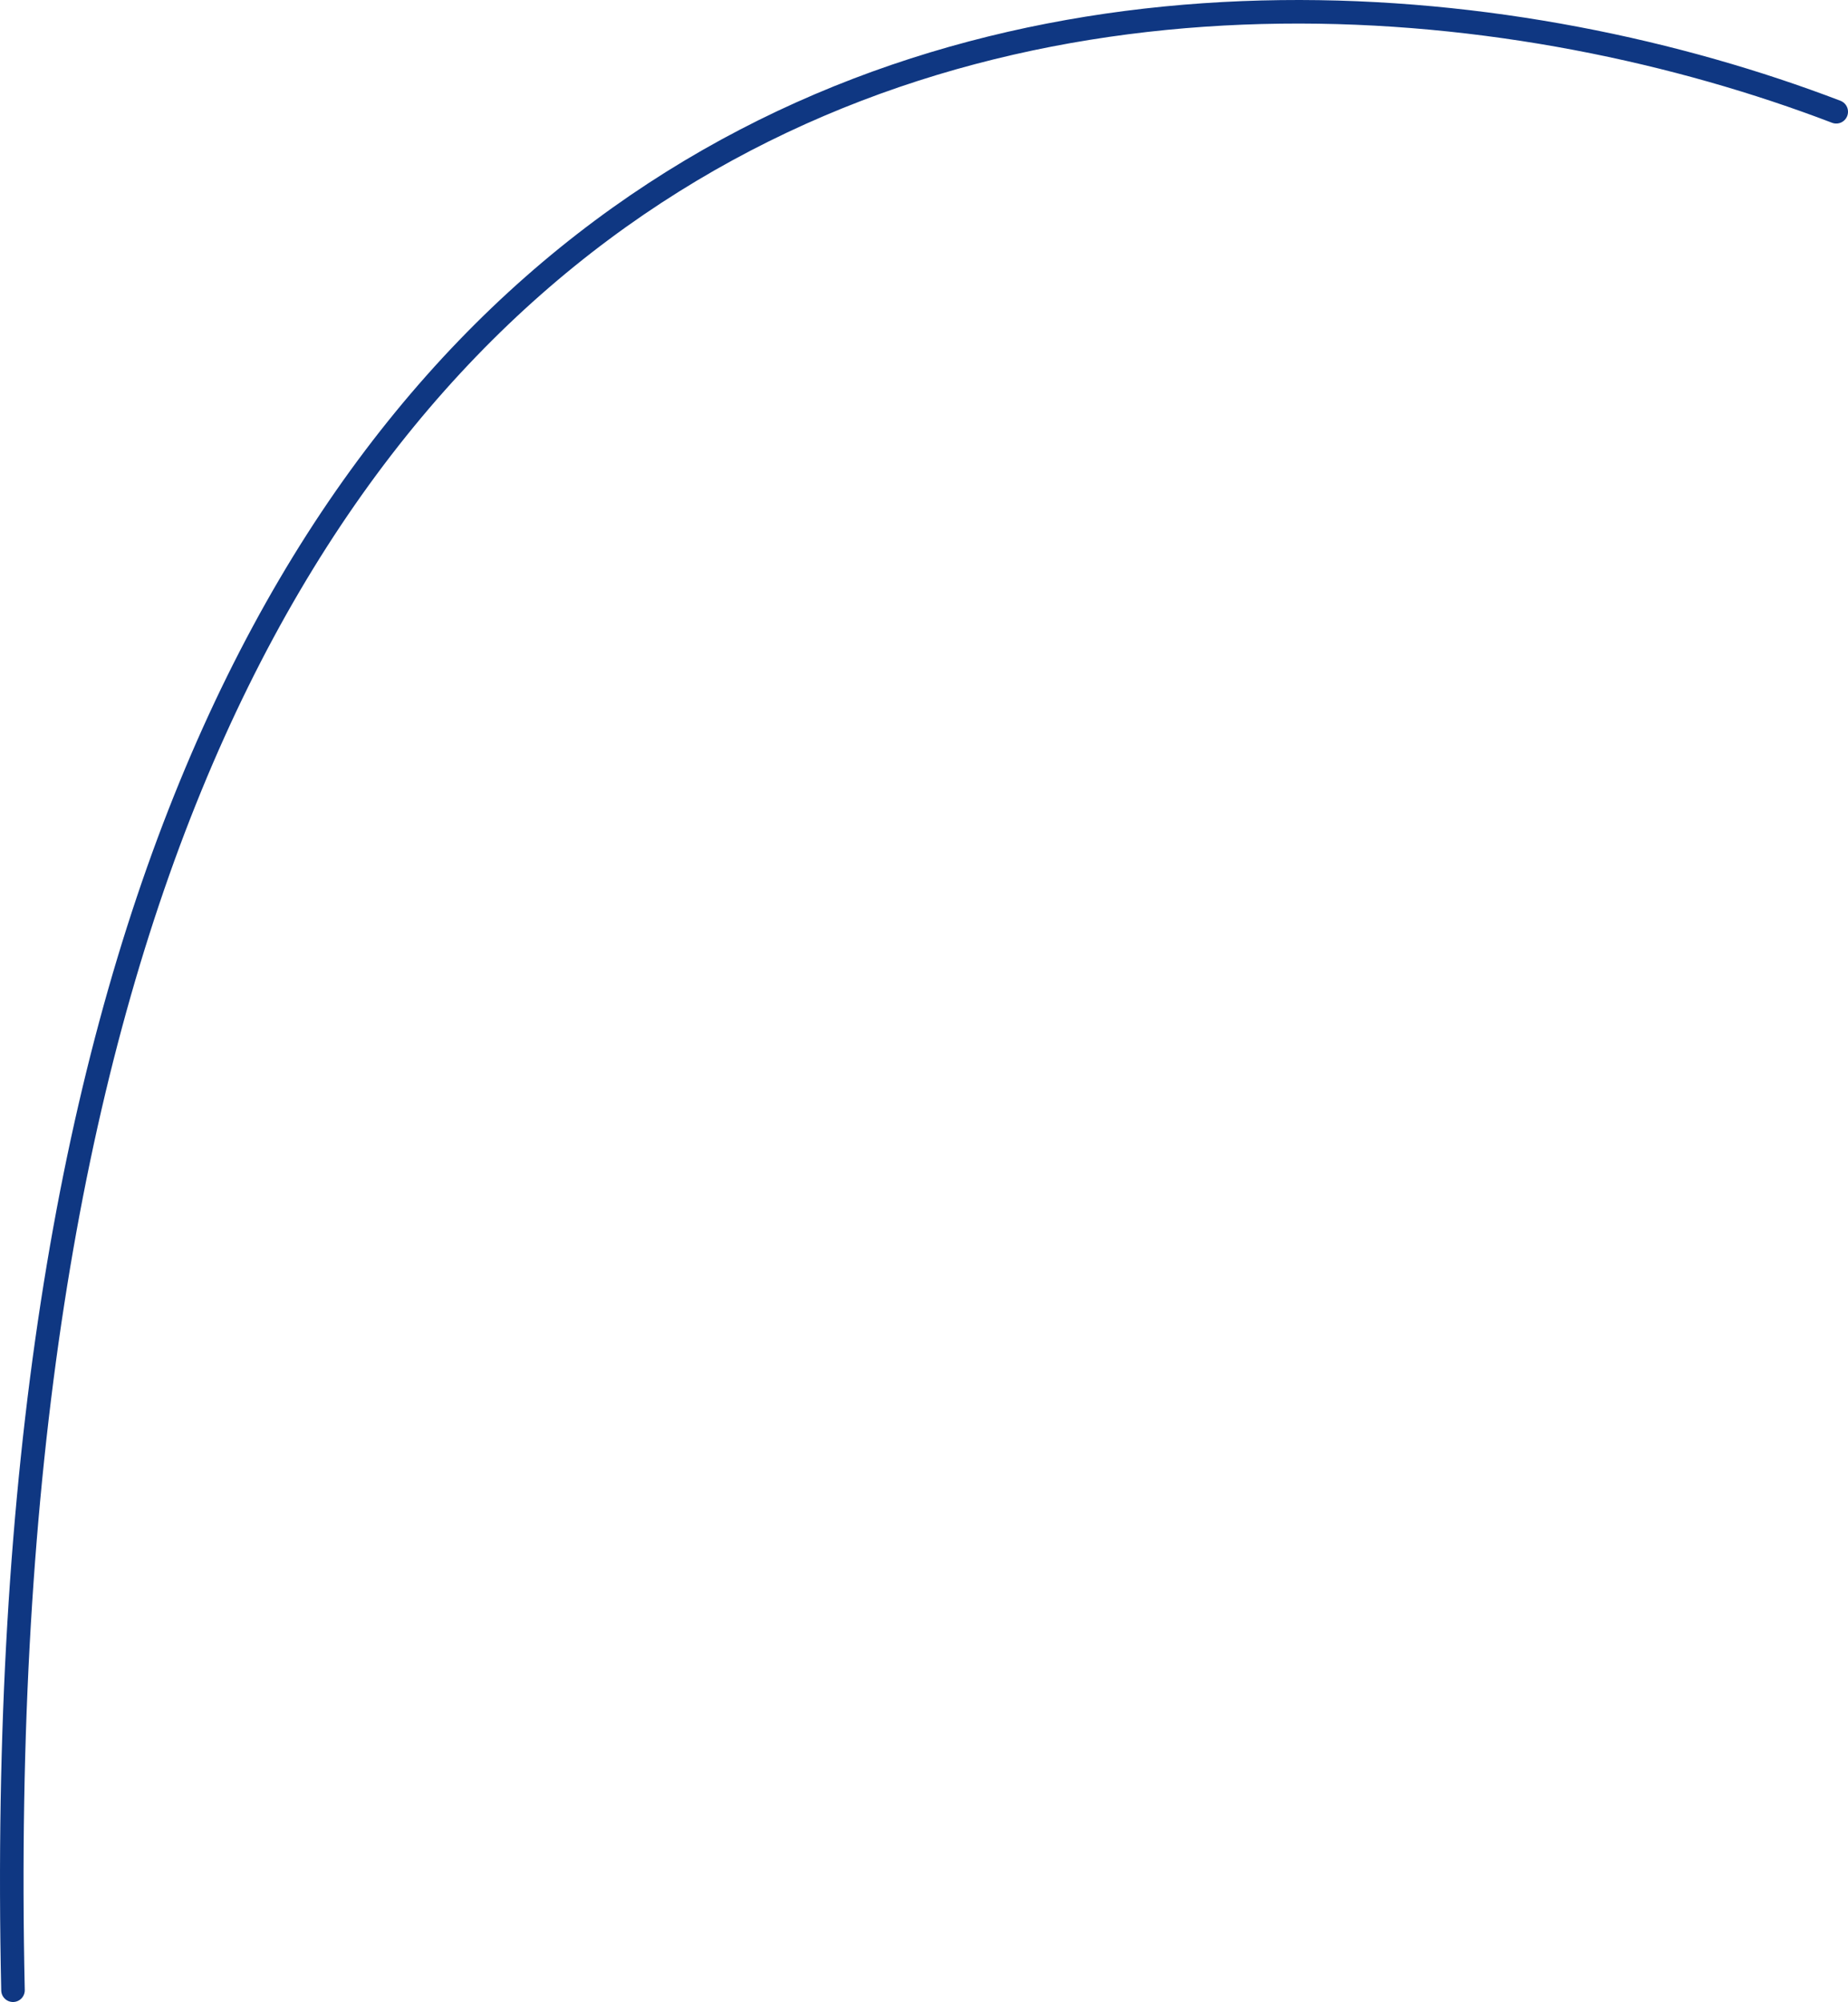 <?xml version="1.0" encoding="UTF-8"?> <svg xmlns="http://www.w3.org/2000/svg" width="157" height="170" viewBox="0 0 157 170" fill="none"> <path d="M1.104 169C-2.769 -7.47 102.754 -10.868 156 9.491" stroke="#0F3782" stroke-width="2" stroke-linecap="round" stroke-linejoin="round"></path> </svg> 